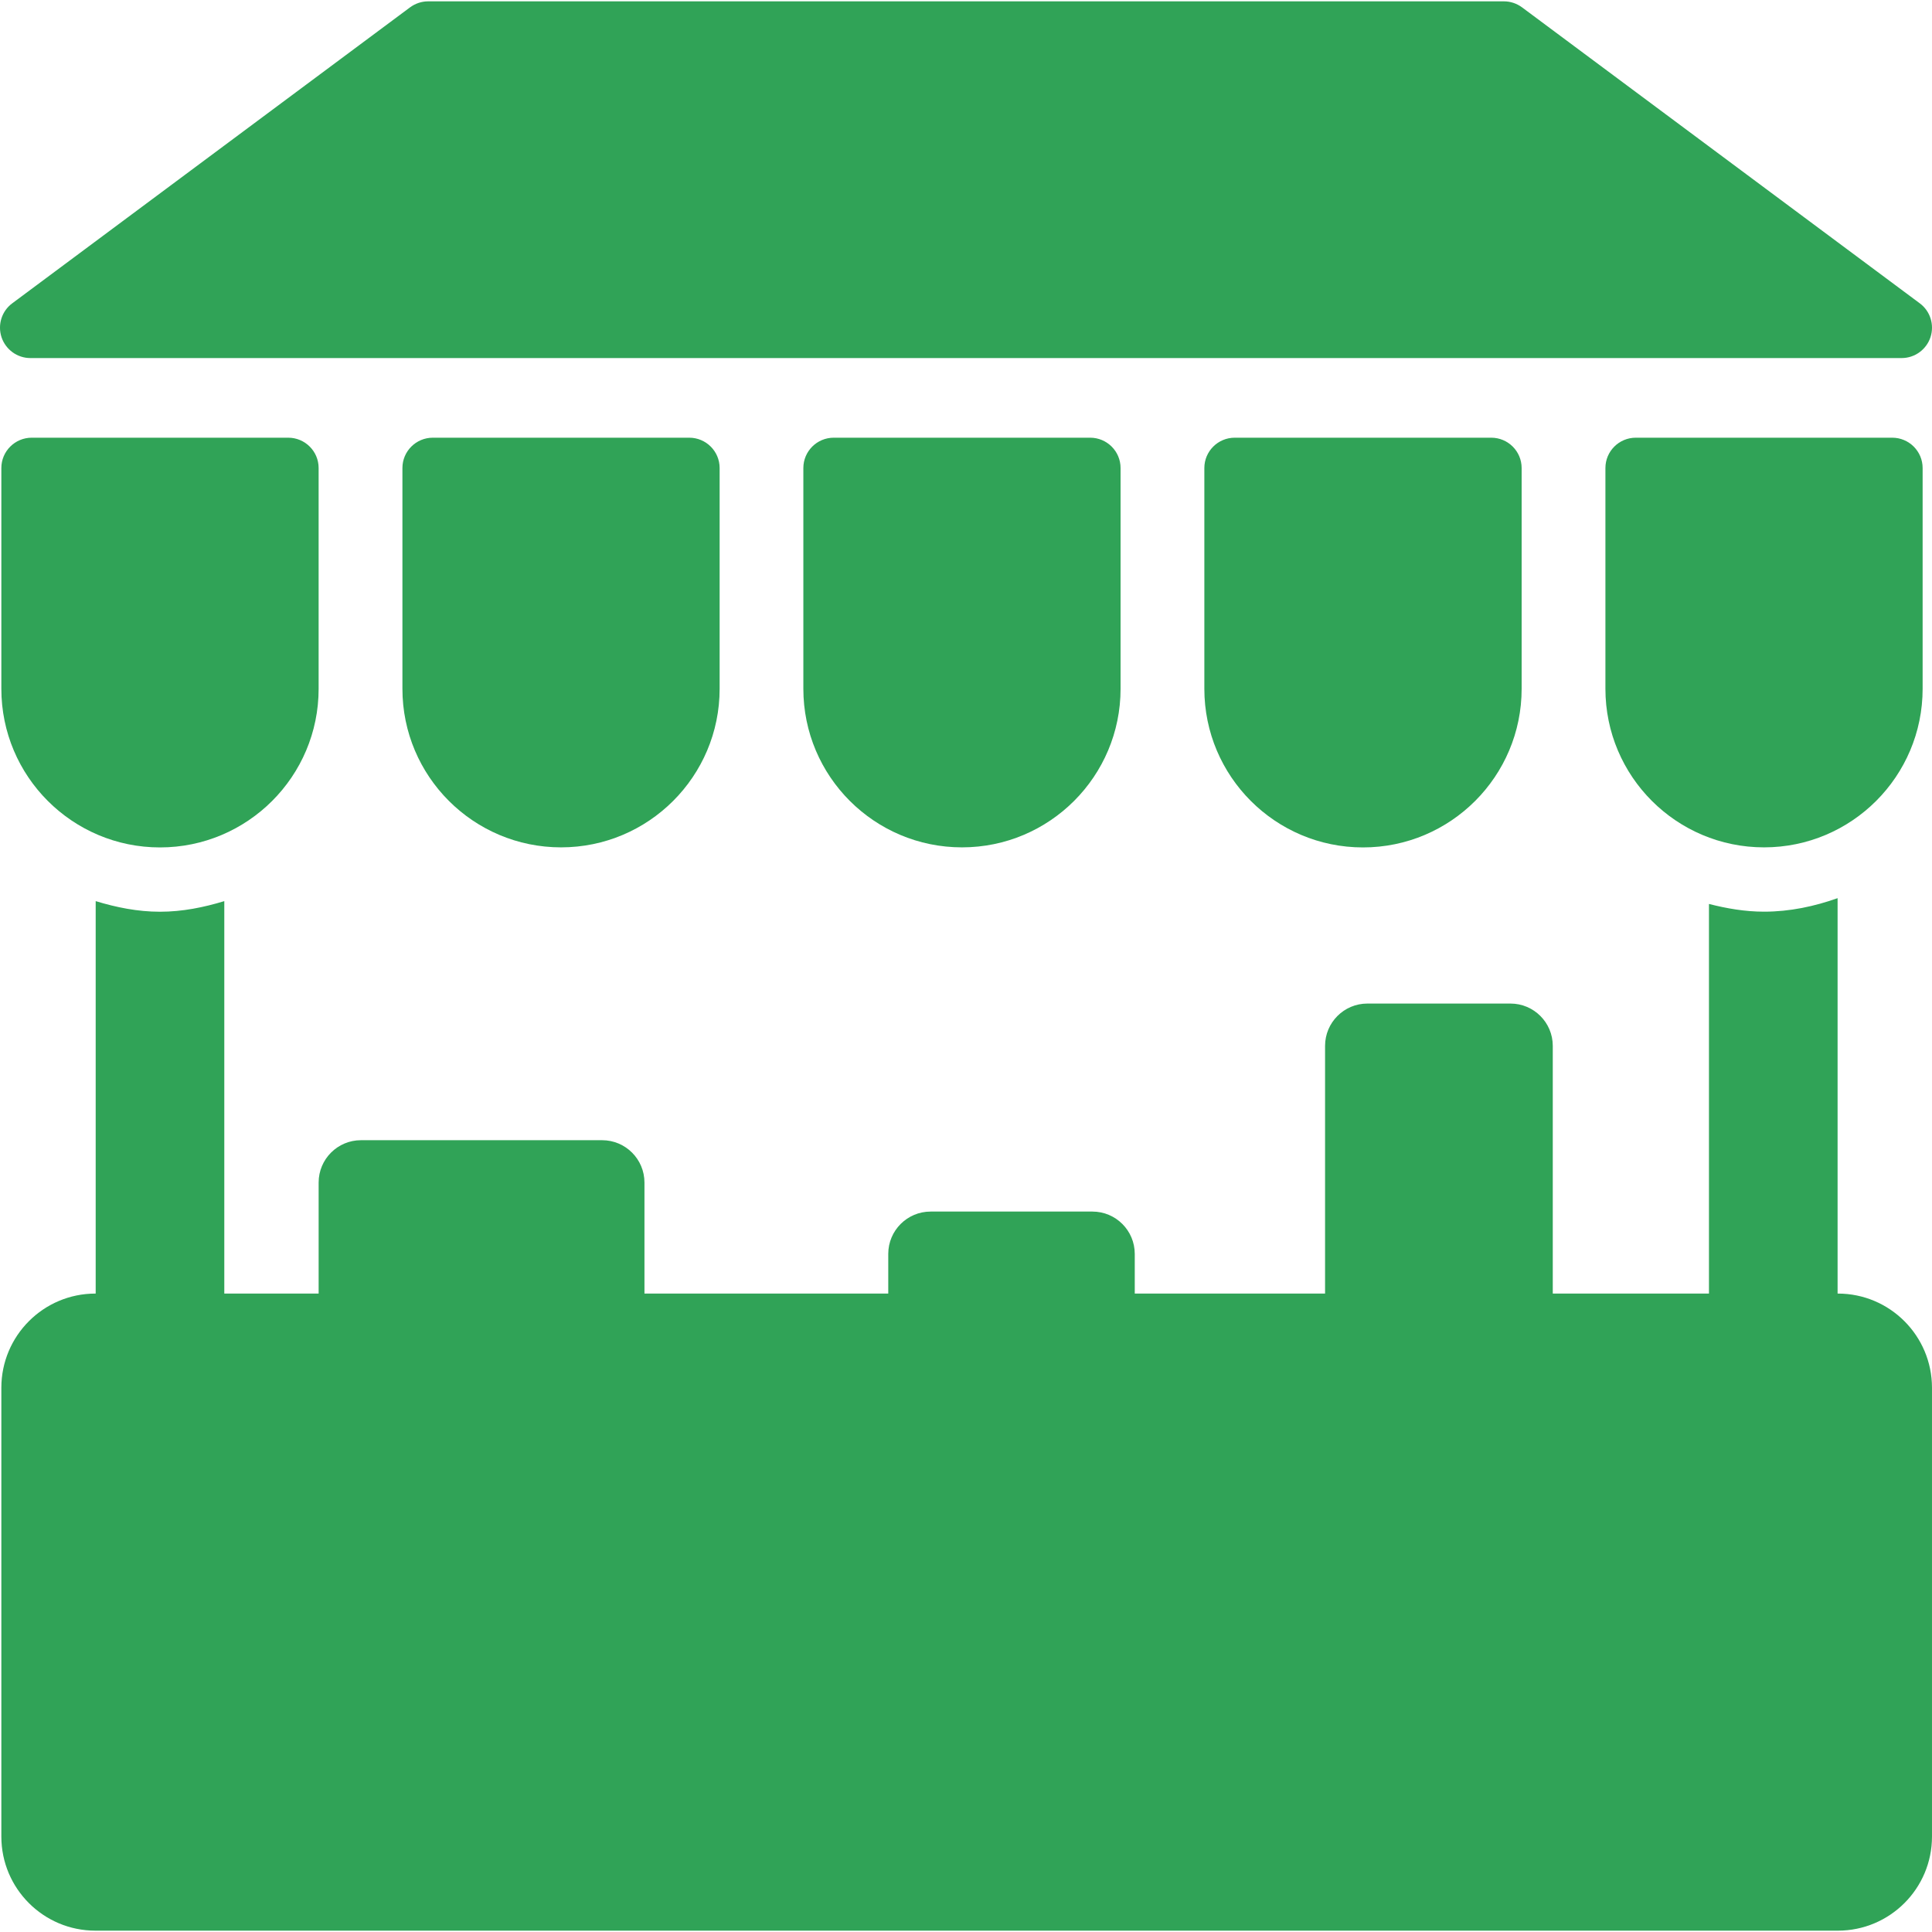 <?xml version="1.0" encoding="iso-8859-1"?>
<!-- Generator: Adobe Illustrator 16.0.0, SVG Export Plug-In . SVG Version: 6.00 Build 0)  -->
<!DOCTYPE svg PUBLIC "-//W3C//DTD SVG 1.1//EN" "http://www.w3.org/Graphics/SVG/1.1/DTD/svg11.dtd">
<svg xmlns="http://www.w3.org/2000/svg" xmlns:xlink="http://www.w3.org/1999/xlink" version="1.1" id="Capa_1" x="0px" y="0px" width="512px" height="512px" viewBox="0 0 486.621 486.621" style="enable-background:new 0 0 486.621 486.621;" xml:space="preserve">
<g>
	<g>
		<g>
			<path d="M462.905,325.818h-0.063v-99.593c-5.819,2.059-12.008,3.402-18.522,3.402c-4.81,0-9.414-0.805-13.875-1.945v98.136     h-39.341v-62.388c0-5.883-4.776-10.66-10.659-10.66h-36.035c-5.887,0-10.66,4.777-10.66,10.66v62.388h-47.934v-9.995     c0-5.885-4.777-10.66-10.66-10.66h-40.767c-5.883,0-10.66,4.775-10.66,10.66v9.995h-61.406v-27.966     c0-5.887-4.777-10.664-10.664-10.664H90.917c-5.887,0-10.66,4.777-10.66,10.664v27.966H56.495v-98.848     c-5.156,1.566-10.535,2.672-16.199,2.672c-5.66,0-11.039-1.105-16.195-2.672v98.848h-0.066     c-13.082,0-23.695,10.634-23.695,23.716V462.59c0,13.082,10.613,23.693,23.695,23.693h438.872     c13.099,0,23.711-10.611,23.711-23.693V349.534C486.616,336.452,476.003,325.818,462.905,325.818z" fill="#30a357"/>
			<path d="M109.015,110.245c-4.227,0-7.656,3.418-7.656,7.641v55.602c0,22.051,17.891,39.941,39.957,39.941     c22.051,0,39.941-17.891,39.941-39.941v-55.602c0-4.223-3.434-7.641-7.656-7.641H109.015z" fill="#30a357"/>
			<path d="M210,110.245c-4.223,0-7.656,3.418-7.656,7.641v55.602c0,22.051,17.891,39.941,39.957,39.941     c22.051,0,39.942-17.891,39.942-39.941v-55.602c0-4.223-3.435-7.641-7.656-7.641H210z" fill="#30a357"/>
			<path d="M310.999,110.245c-4.223,0-7.655,3.418-7.655,7.641v55.602c0,22.051,17.892,39.957,39.957,39.957     c22.069,0,39.961-17.906,39.961-39.957v-55.602c0-4.223-3.435-7.641-7.655-7.641H310.999z" fill="#30a357"/>
			<path d="M7.646,90.186h471.328c3.293,0,6.22-2.117,7.263-5.25c1.026-3.133-0.047-6.582-2.703-8.543L383.37,1.858     c-1.327-0.98-2.926-1.52-4.569-1.52H107.841c-1.645,0-3.242,0.539-4.57,1.52L3.091,76.393c-2.66,1.961-3.734,5.41-2.707,8.543     C1.433,88.069,4.357,90.186,7.646,90.186z" fill="#30a357"/>
			<path d="M40.294,213.444c22.066,0,39.961-17.906,39.961-39.957v-55.602c0-4.223-3.434-7.641-7.656-7.641H7.996     c-4.223,0-7.656,3.418-7.656,7.641v55.602C0.337,195.538,18.229,213.444,40.294,213.444z" fill="#30a357"/>
			<path d="M476.604,110.245h-64.586c-4.227,0-7.655,3.418-7.655,7.641v55.602c0,22.051,17.892,39.941,39.957,39.941     c22.051,0,39.94-17.891,39.94-39.941v-55.602C484.261,113.663,480.827,110.245,476.604,110.245z" fill="#30a357"/>
		</g>
	</g>
</g>
<g>
</g>
<g>
</g>
<g>
</g>
<g>
</g>
<g>
</g>
<g>
</g>
<g>
</g>
<g>
</g>
<g>
</g>
<g>
</g>
<g>
</g>
<g>
</g>
<g>
</g>
<g>
</g>
<g>
</g>
</svg>
